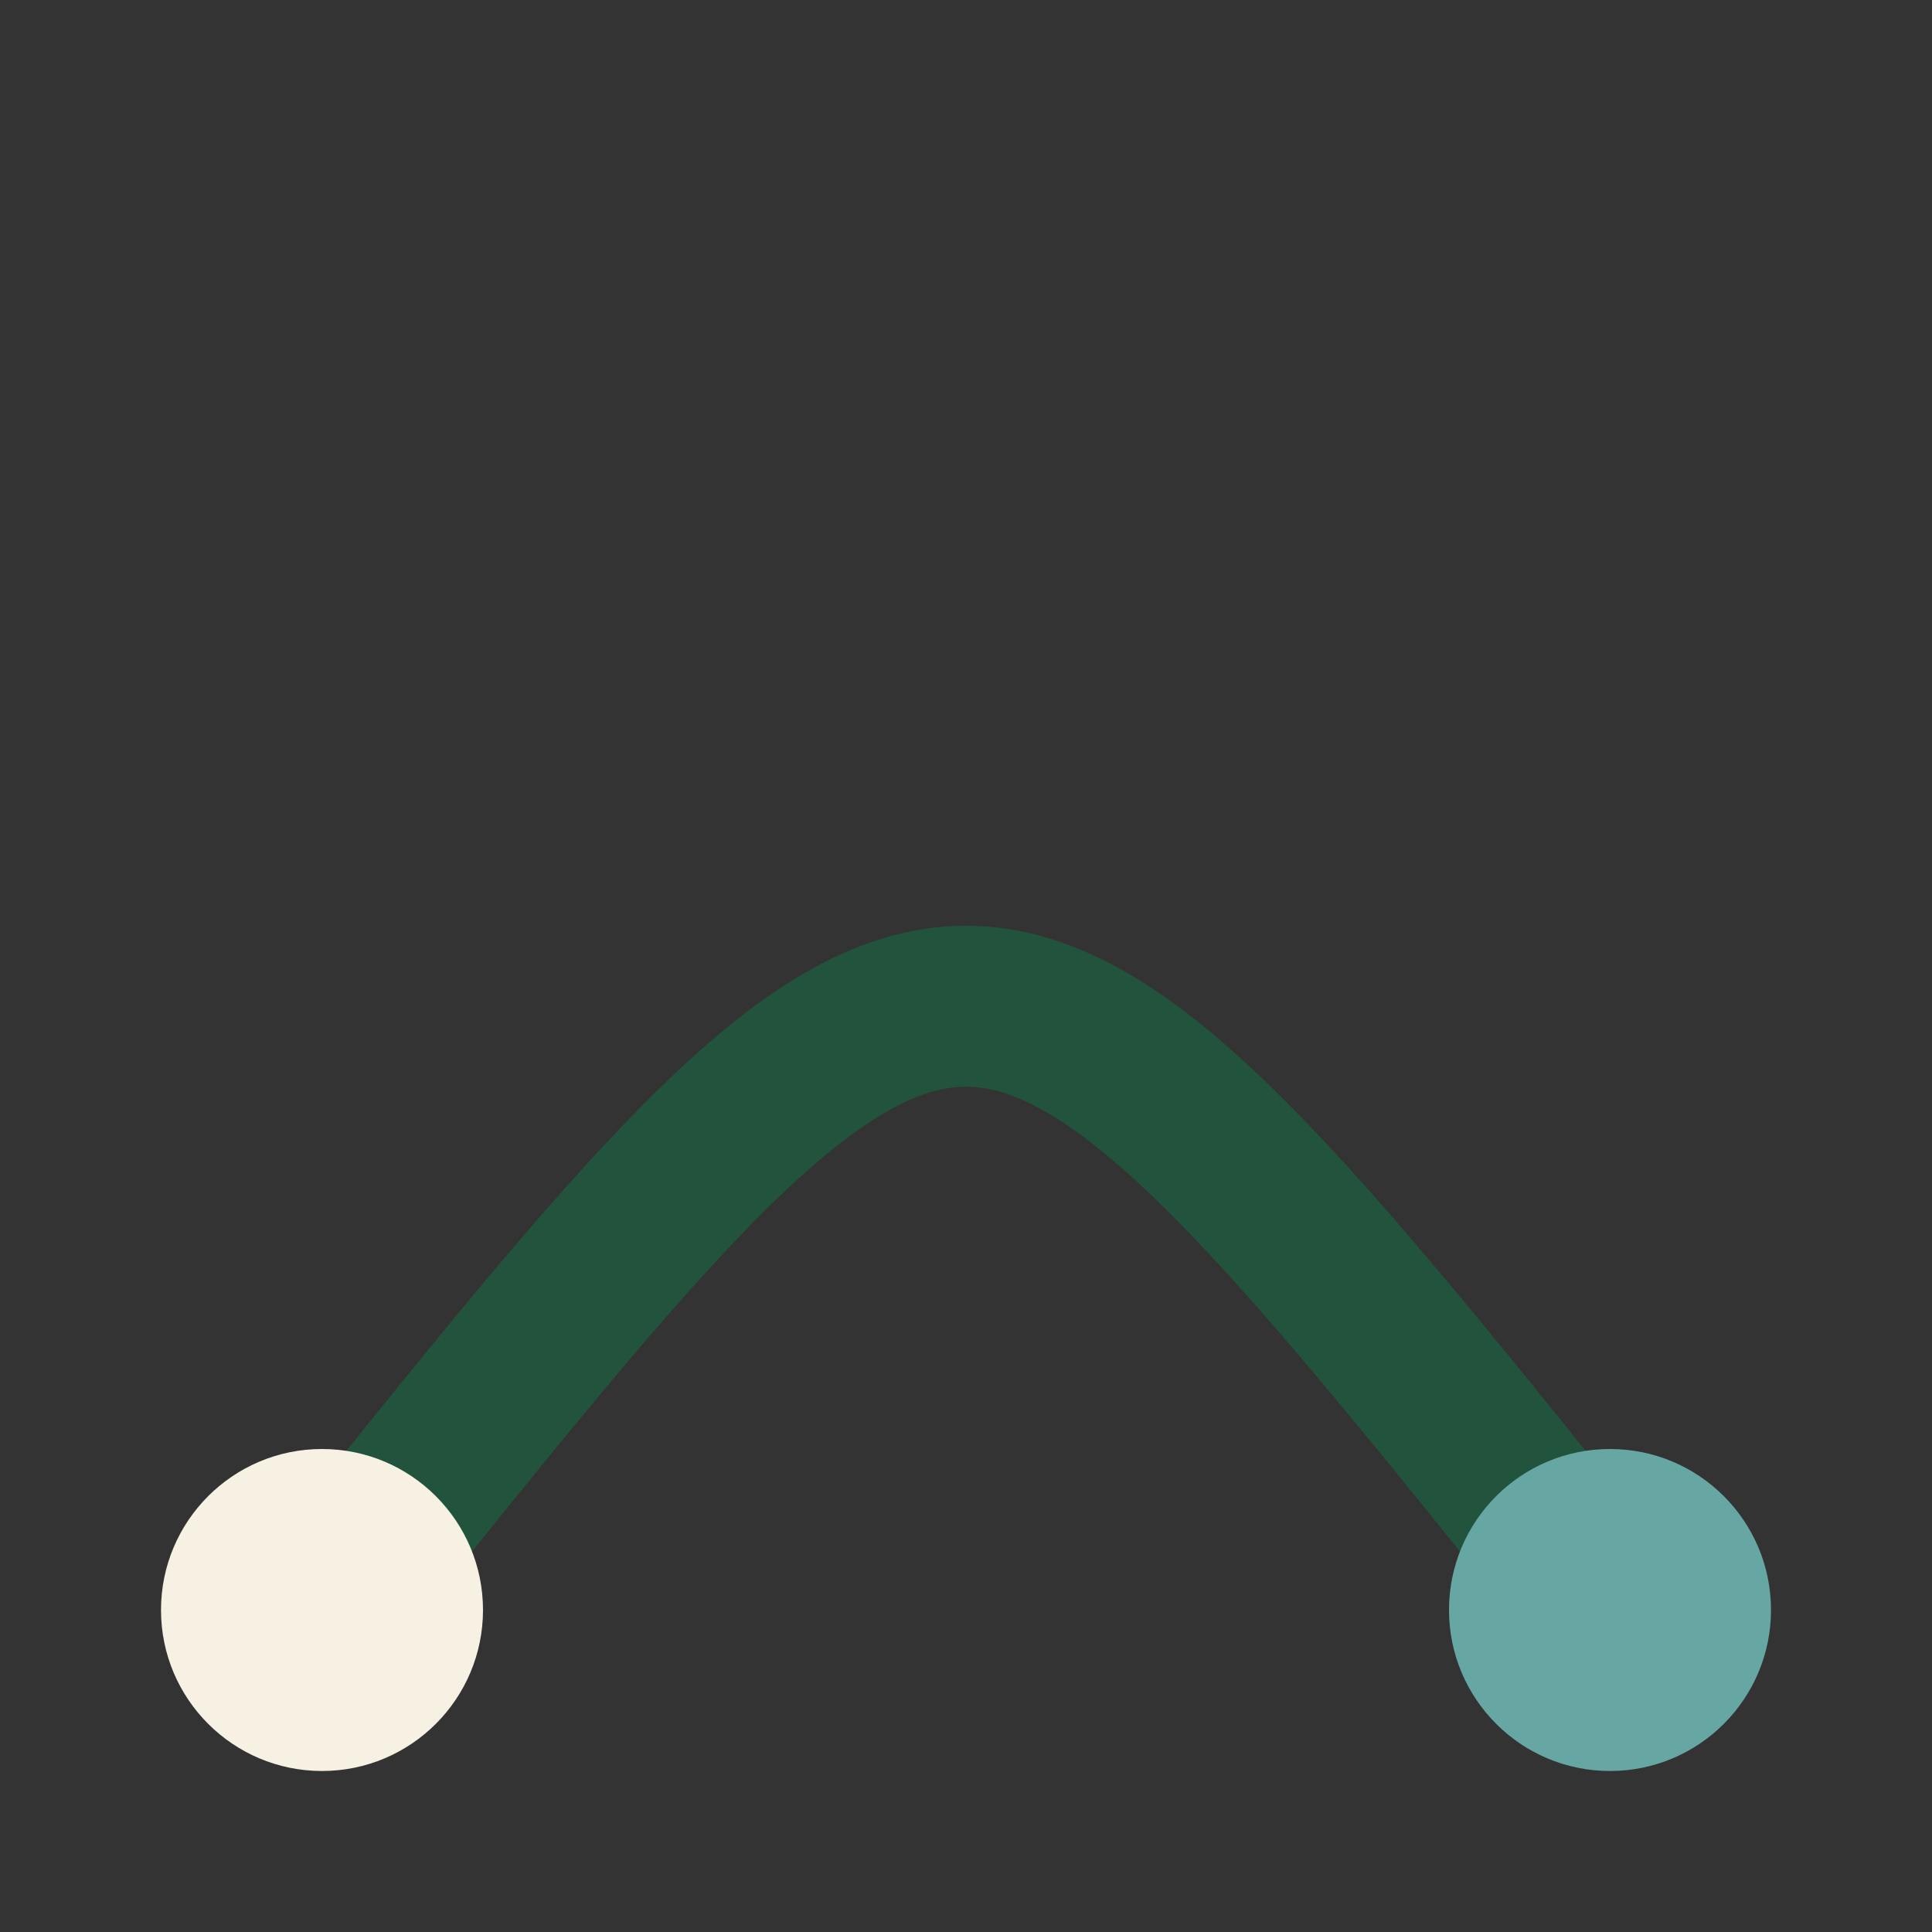 <?xml version="1.0" encoding="UTF-8"?>
<svg xmlns="http://www.w3.org/2000/svg" width="24" height="24" viewBox="0 0 24 24"><rect x="0" y="0" width="24" height="24" fill="#333333" stroke="none"/><path d="M4 20c8-10 8-10 16 0" stroke="#22543D" stroke-width="2" fill="none"/><circle cx="4" cy="20" r="2" fill="#F7F1E4"/><circle cx="20" cy="20" r="2" fill="#66A7A3"/></svg>